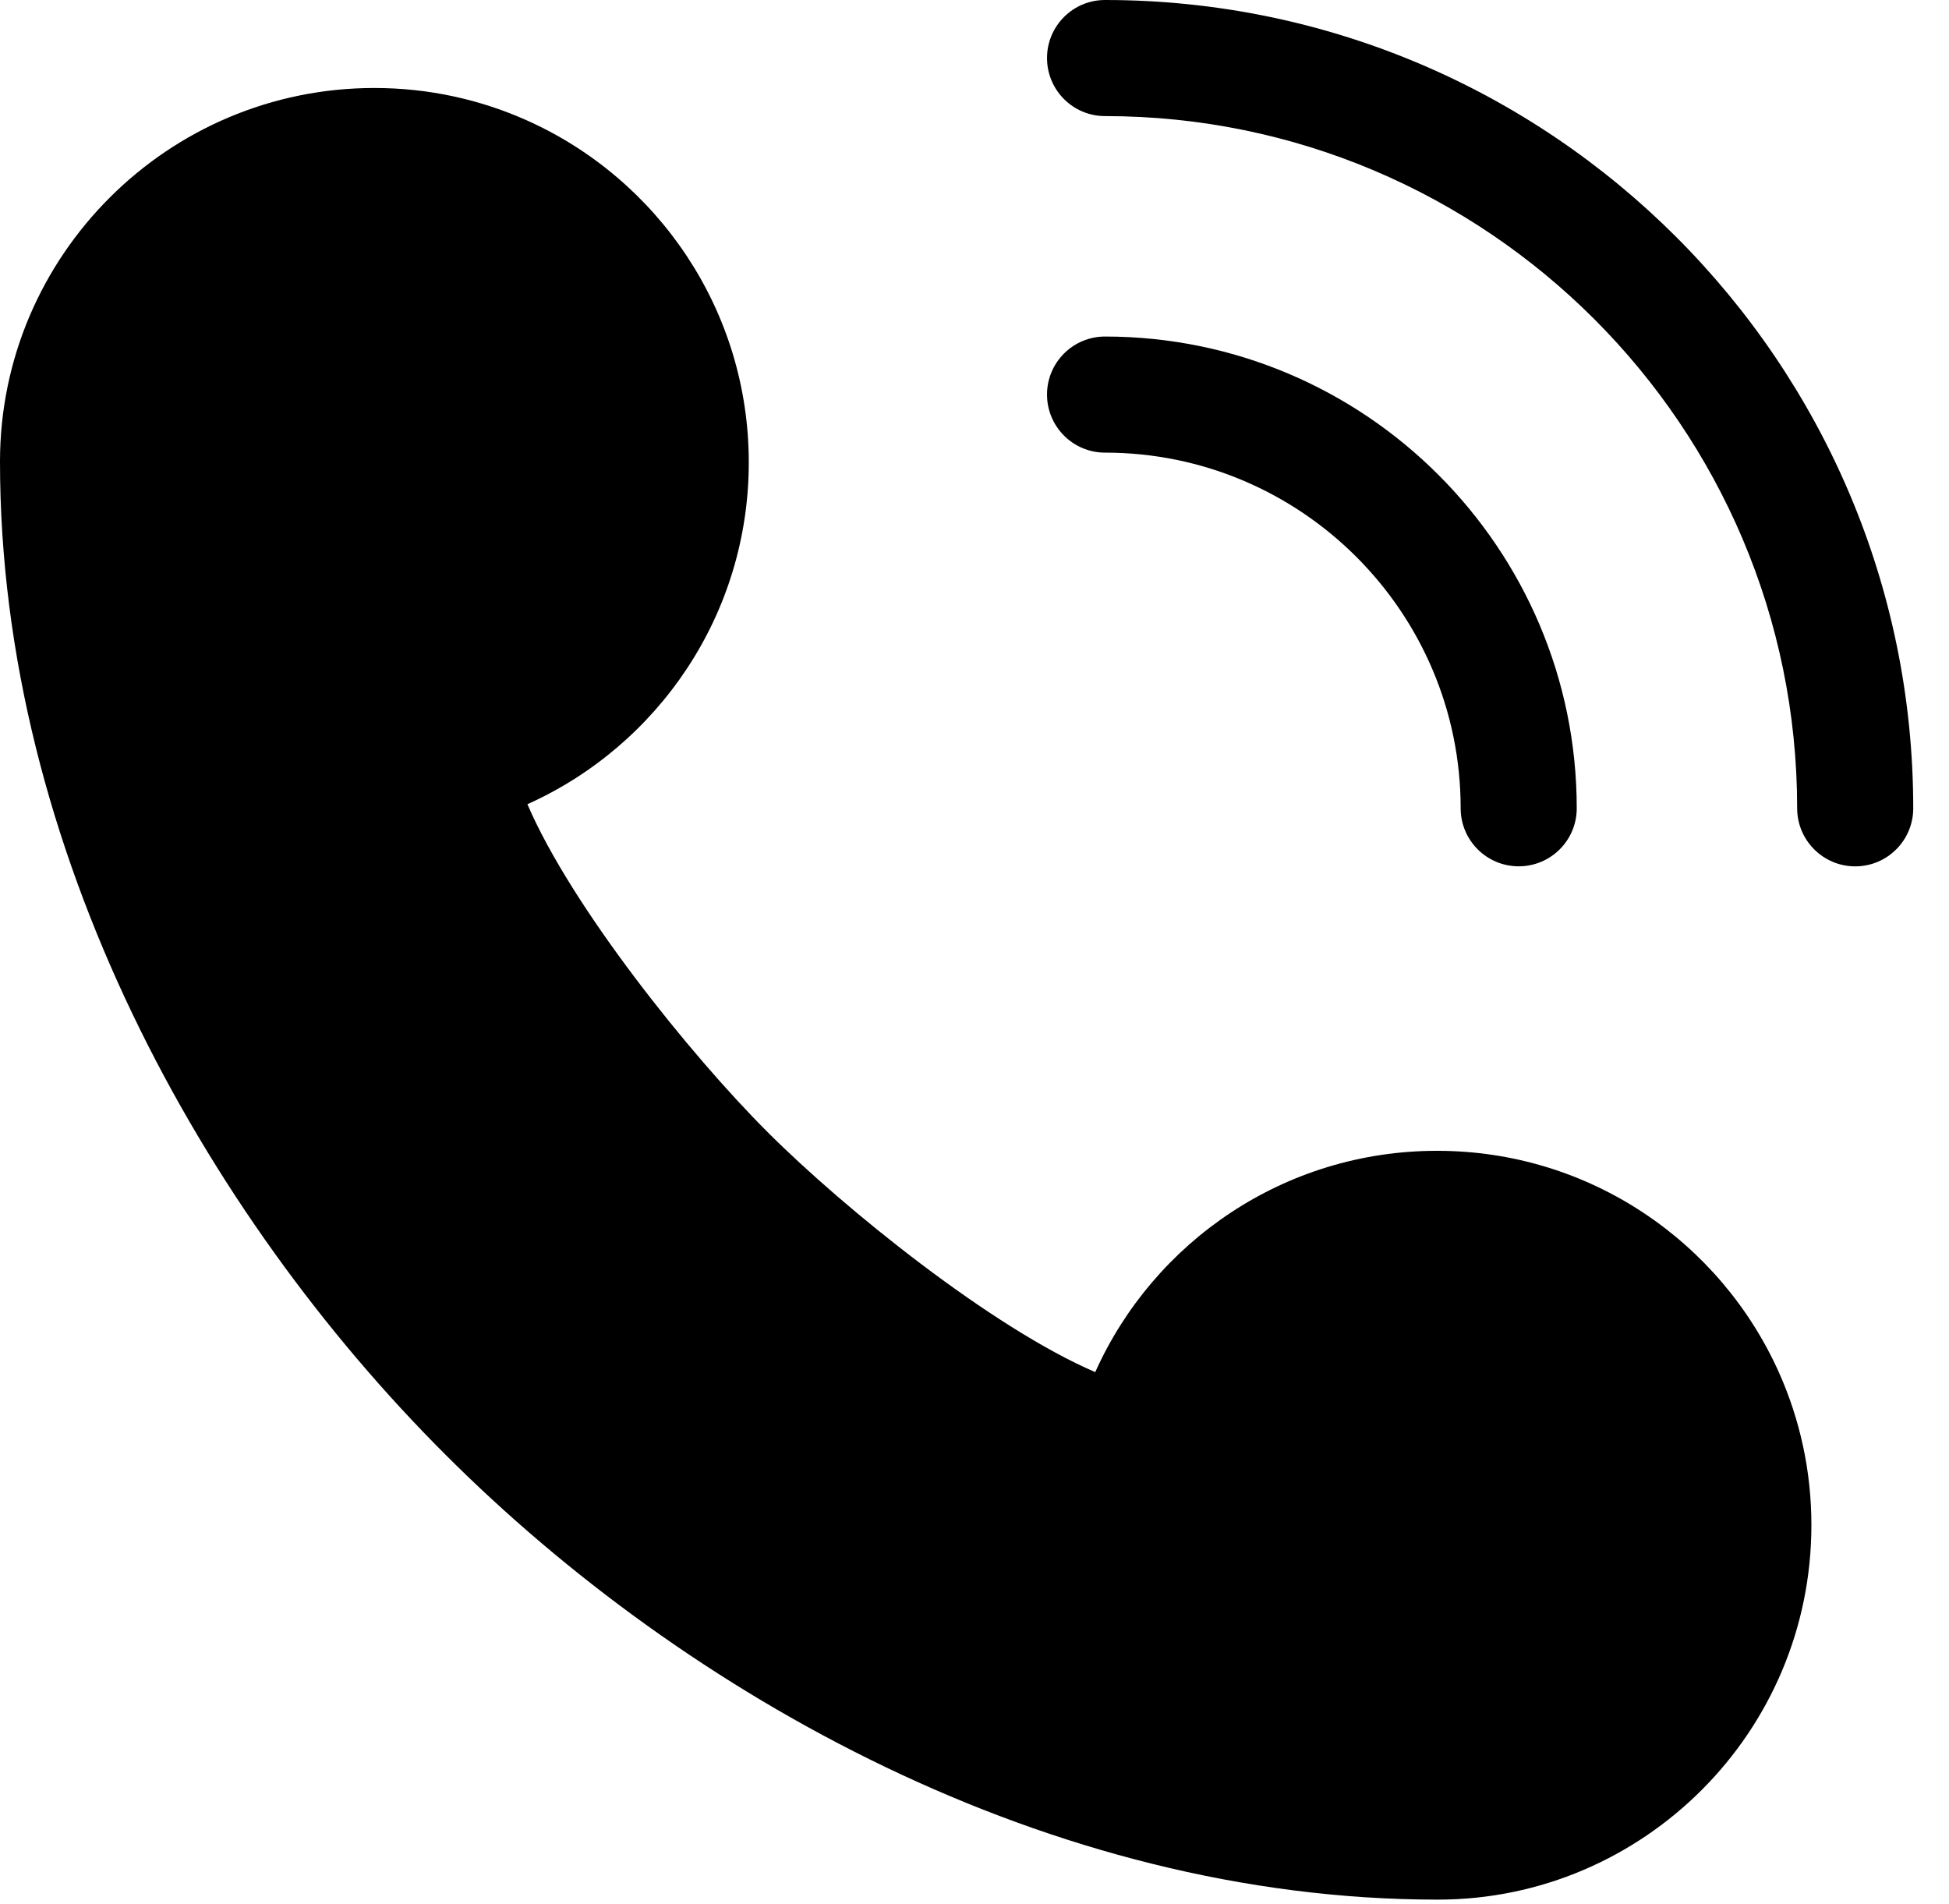 <svg width="43" height="42" viewBox="0 0 43 42" fill="none" xmlns="http://www.w3.org/2000/svg">
<path d="M40.931 19.112C40.224 19.112 39.65 18.538 39.65 17.831C39.65 9.411 32.8 2.561 24.38 2.561C23.673 2.561 23.1 1.988 23.1 1.28C23.1 0.573 23.673 0 24.38 0C34.212 0 42.211 7.999 42.211 17.831C42.211 18.538 41.638 19.112 40.931 19.112Z" fill="black"/>
<path d="M33.507 19.111C32.8 19.111 32.226 18.538 32.226 17.831C32.226 13.504 28.706 9.985 24.38 9.985C23.673 9.985 23.1 9.411 23.1 8.704C23.1 7.997 23.673 7.424 24.38 7.424C30.118 7.424 34.787 12.092 34.787 17.831C34.787 18.538 34.214 19.111 33.507 19.111Z" fill="black"/>
<path d="M39.964 33.645C39.964 35.923 39.042 37.986 37.551 39.48C36.06 40.974 34 41.906 31.723 41.906C23.141 41.906 15.121 37.388 9.822 32.084C4.517 26.785 0 18.766 0 10.182C0 7.906 0.931 5.845 2.425 4.355C3.919 2.863 5.982 1.941 8.26 1.941C9.457 1.941 10.595 2.196 11.622 2.655C14.508 3.943 16.52 6.838 16.52 10.201C16.52 13.56 14.514 16.451 11.636 17.741C12.607 20.003 15.217 23.259 16.933 24.972C18.648 26.688 21.902 29.298 24.164 30.269C25.454 27.391 28.345 25.386 31.704 25.387C35.068 25.386 37.962 27.397 39.251 30.283C39.709 31.31 39.965 32.448 39.964 33.645Z" fill="black"/>
</svg>
